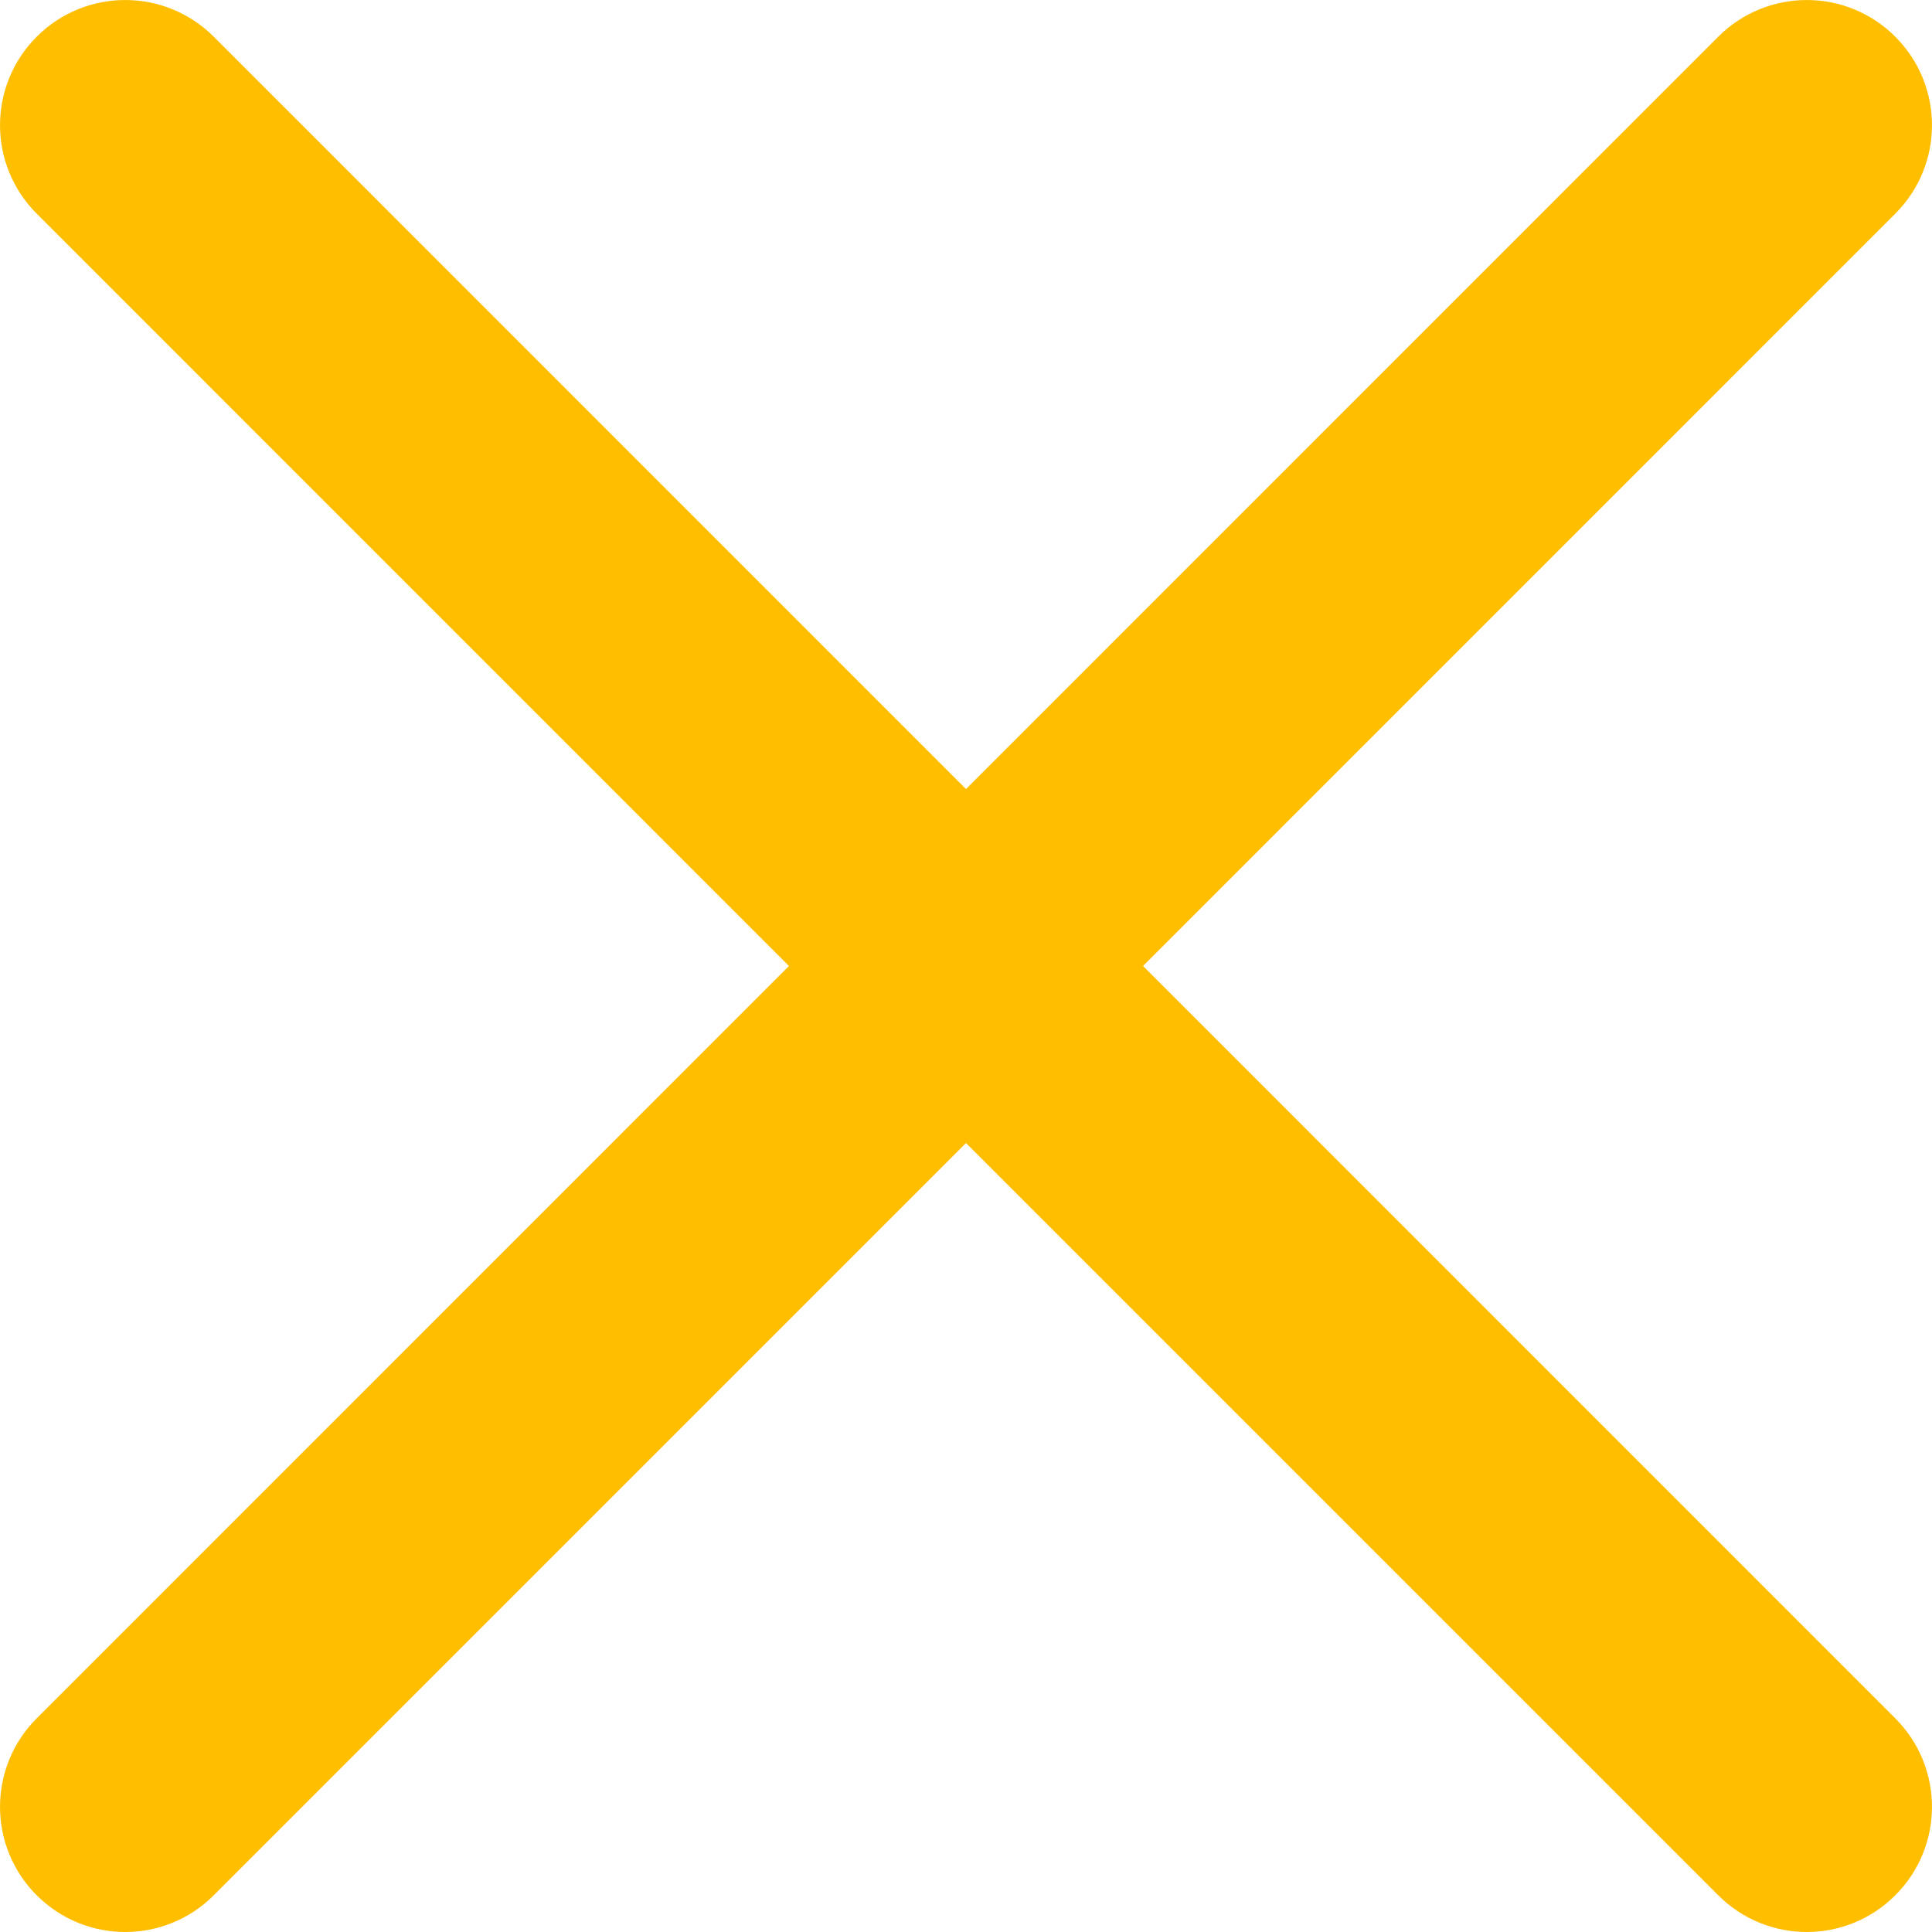 <?xml version="1.0" encoding="UTF-8"?>
<svg width="22px" height="22px" viewBox="0 0 22 22" version="1.1" xmlns="http://www.w3.org/2000/svg" xmlns:xlink="http://www.w3.org/1999/xlink">
    <title>94A271BA-067A-4E73-82E6-0A0DC6D71324</title>
    <g id="Page-1" stroke="none" stroke-width="1" fill="none" fill-rule="evenodd">
        <g id="home-2-newsletter" transform="translate(-1361, -64)" fill="#FFBE00" fill-rule="nonzero">
            <g id="close" transform="translate(1361, 64)">
                <path d="M13.016,11 L21.582,2.433 C22.139,1.876 22.139,0.975 21.582,0.418 C21.025,-0.139 20.124,-0.139 19.566,0.418 L11,8.985 L2.434,0.418 C1.876,-0.139 0.975,-0.139 0.418,0.418 C-0.139,0.975 -0.139,1.876 0.418,2.433 L8.984,11 L0.418,19.567 C-0.139,20.124 -0.139,21.025 0.418,21.582 C0.696,21.86 1.061,22 1.426,22 C1.791,22 2.156,21.86 2.434,21.582 L11,13.016 L19.566,21.582 C19.844,21.86 20.209,22 20.574,22 C20.939,22 21.304,21.86 21.582,21.582 C22.139,21.025 22.139,20.124 21.582,19.567 L13.016,11 Z" id="Path"></path>
            </g>
        </g>
    </g>
</svg>